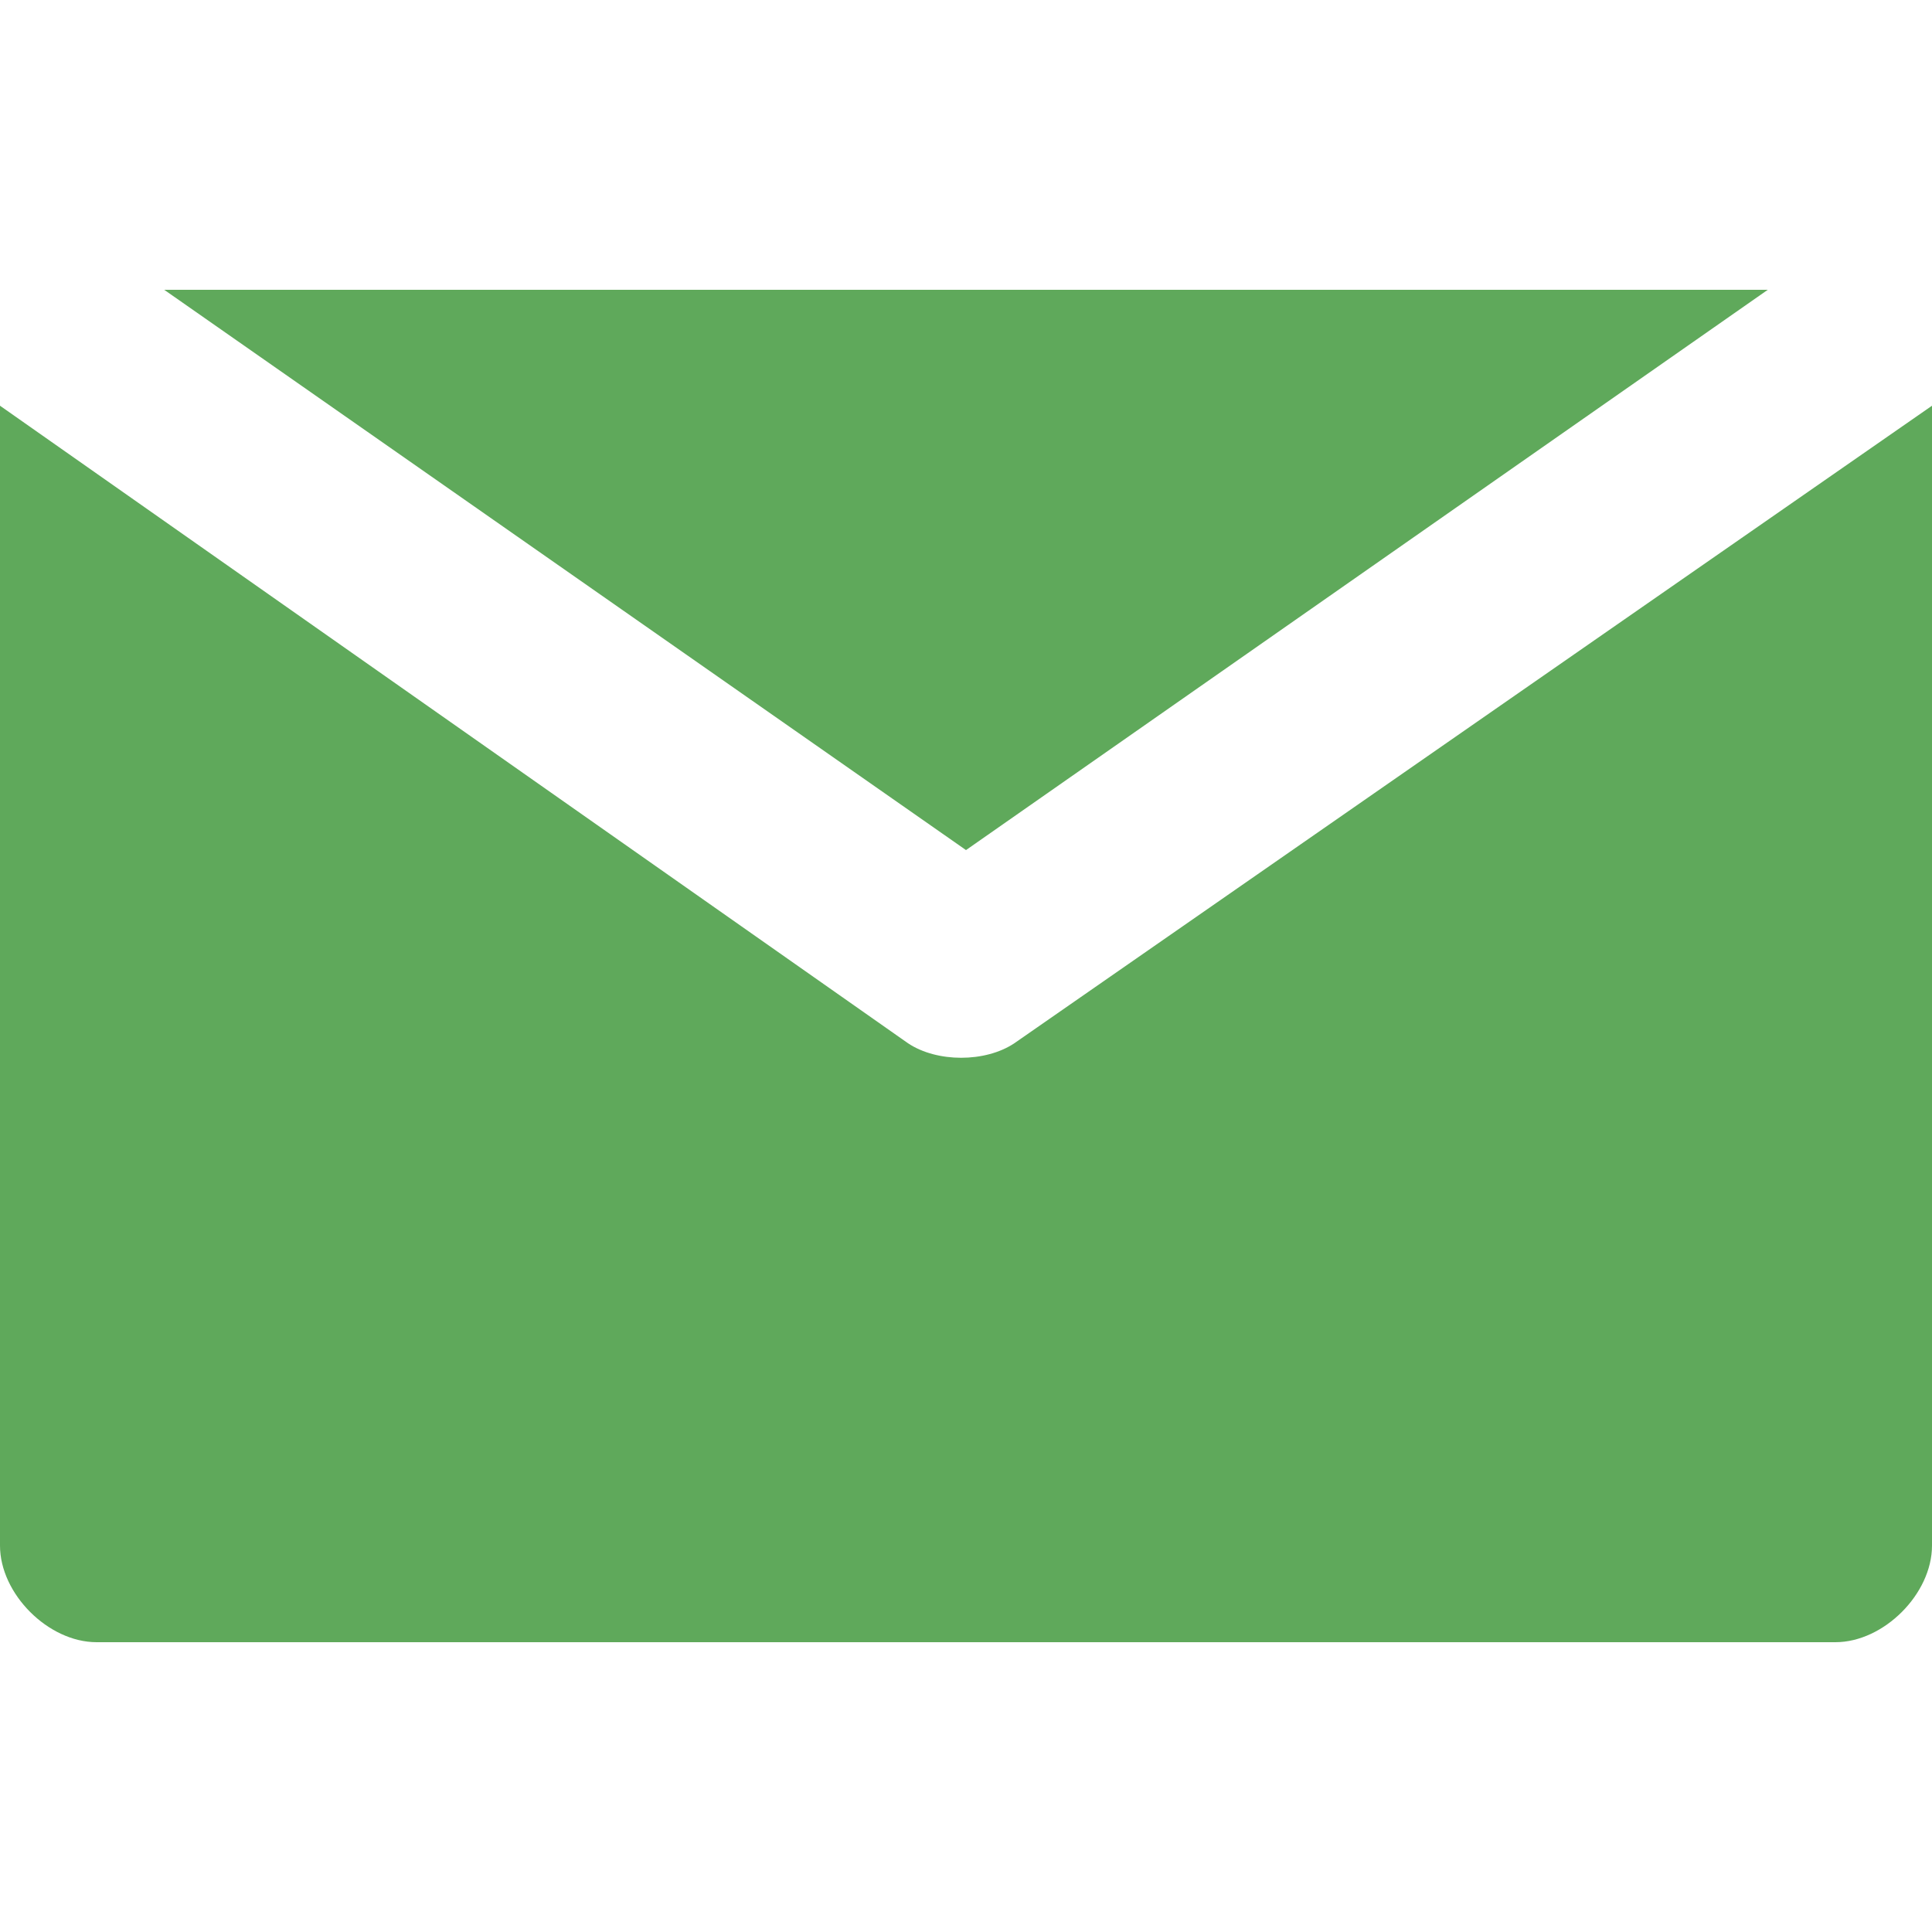 <?xml version="1.0" encoding="UTF-8"?>
<svg id="SVGDoc" width="24" height="24" xmlns="http://www.w3.org/2000/svg" version="1.1" xmlns:xlink="http://www.w3.org/1999/xlink" xmlns:avocode="https://avocode.com/" viewBox="0 0 24 24"><defs></defs><desc>Generated with Avocode.</desc><g><g><title>email-33 1</title><g><title>Background</title></g><g><title>Group</title><g><title>Group</title><g><title>Vector</title><path d="M2.04,3.6v0l9.96,6.96v0l9.96,-6.96v0z" fill="#5fa95b" fill-opacity="1"></path></g></g></g><g><title>Group</title><g><title>Group</title><g><title>Vector</title><path d="M12.6,12.96c-0.36,0.24 -0.96,0.24 -1.32,0l-11.28,-7.92v0v14.16c0,0.6 0.6,1.2 1.2,1.2h21.6c0.6,0 1.2,-0.6 1.2,-1.2v-14.16v0z" fill="#5fa95b" fill-opacity="1"></path></g></g></g></g></g></svg>